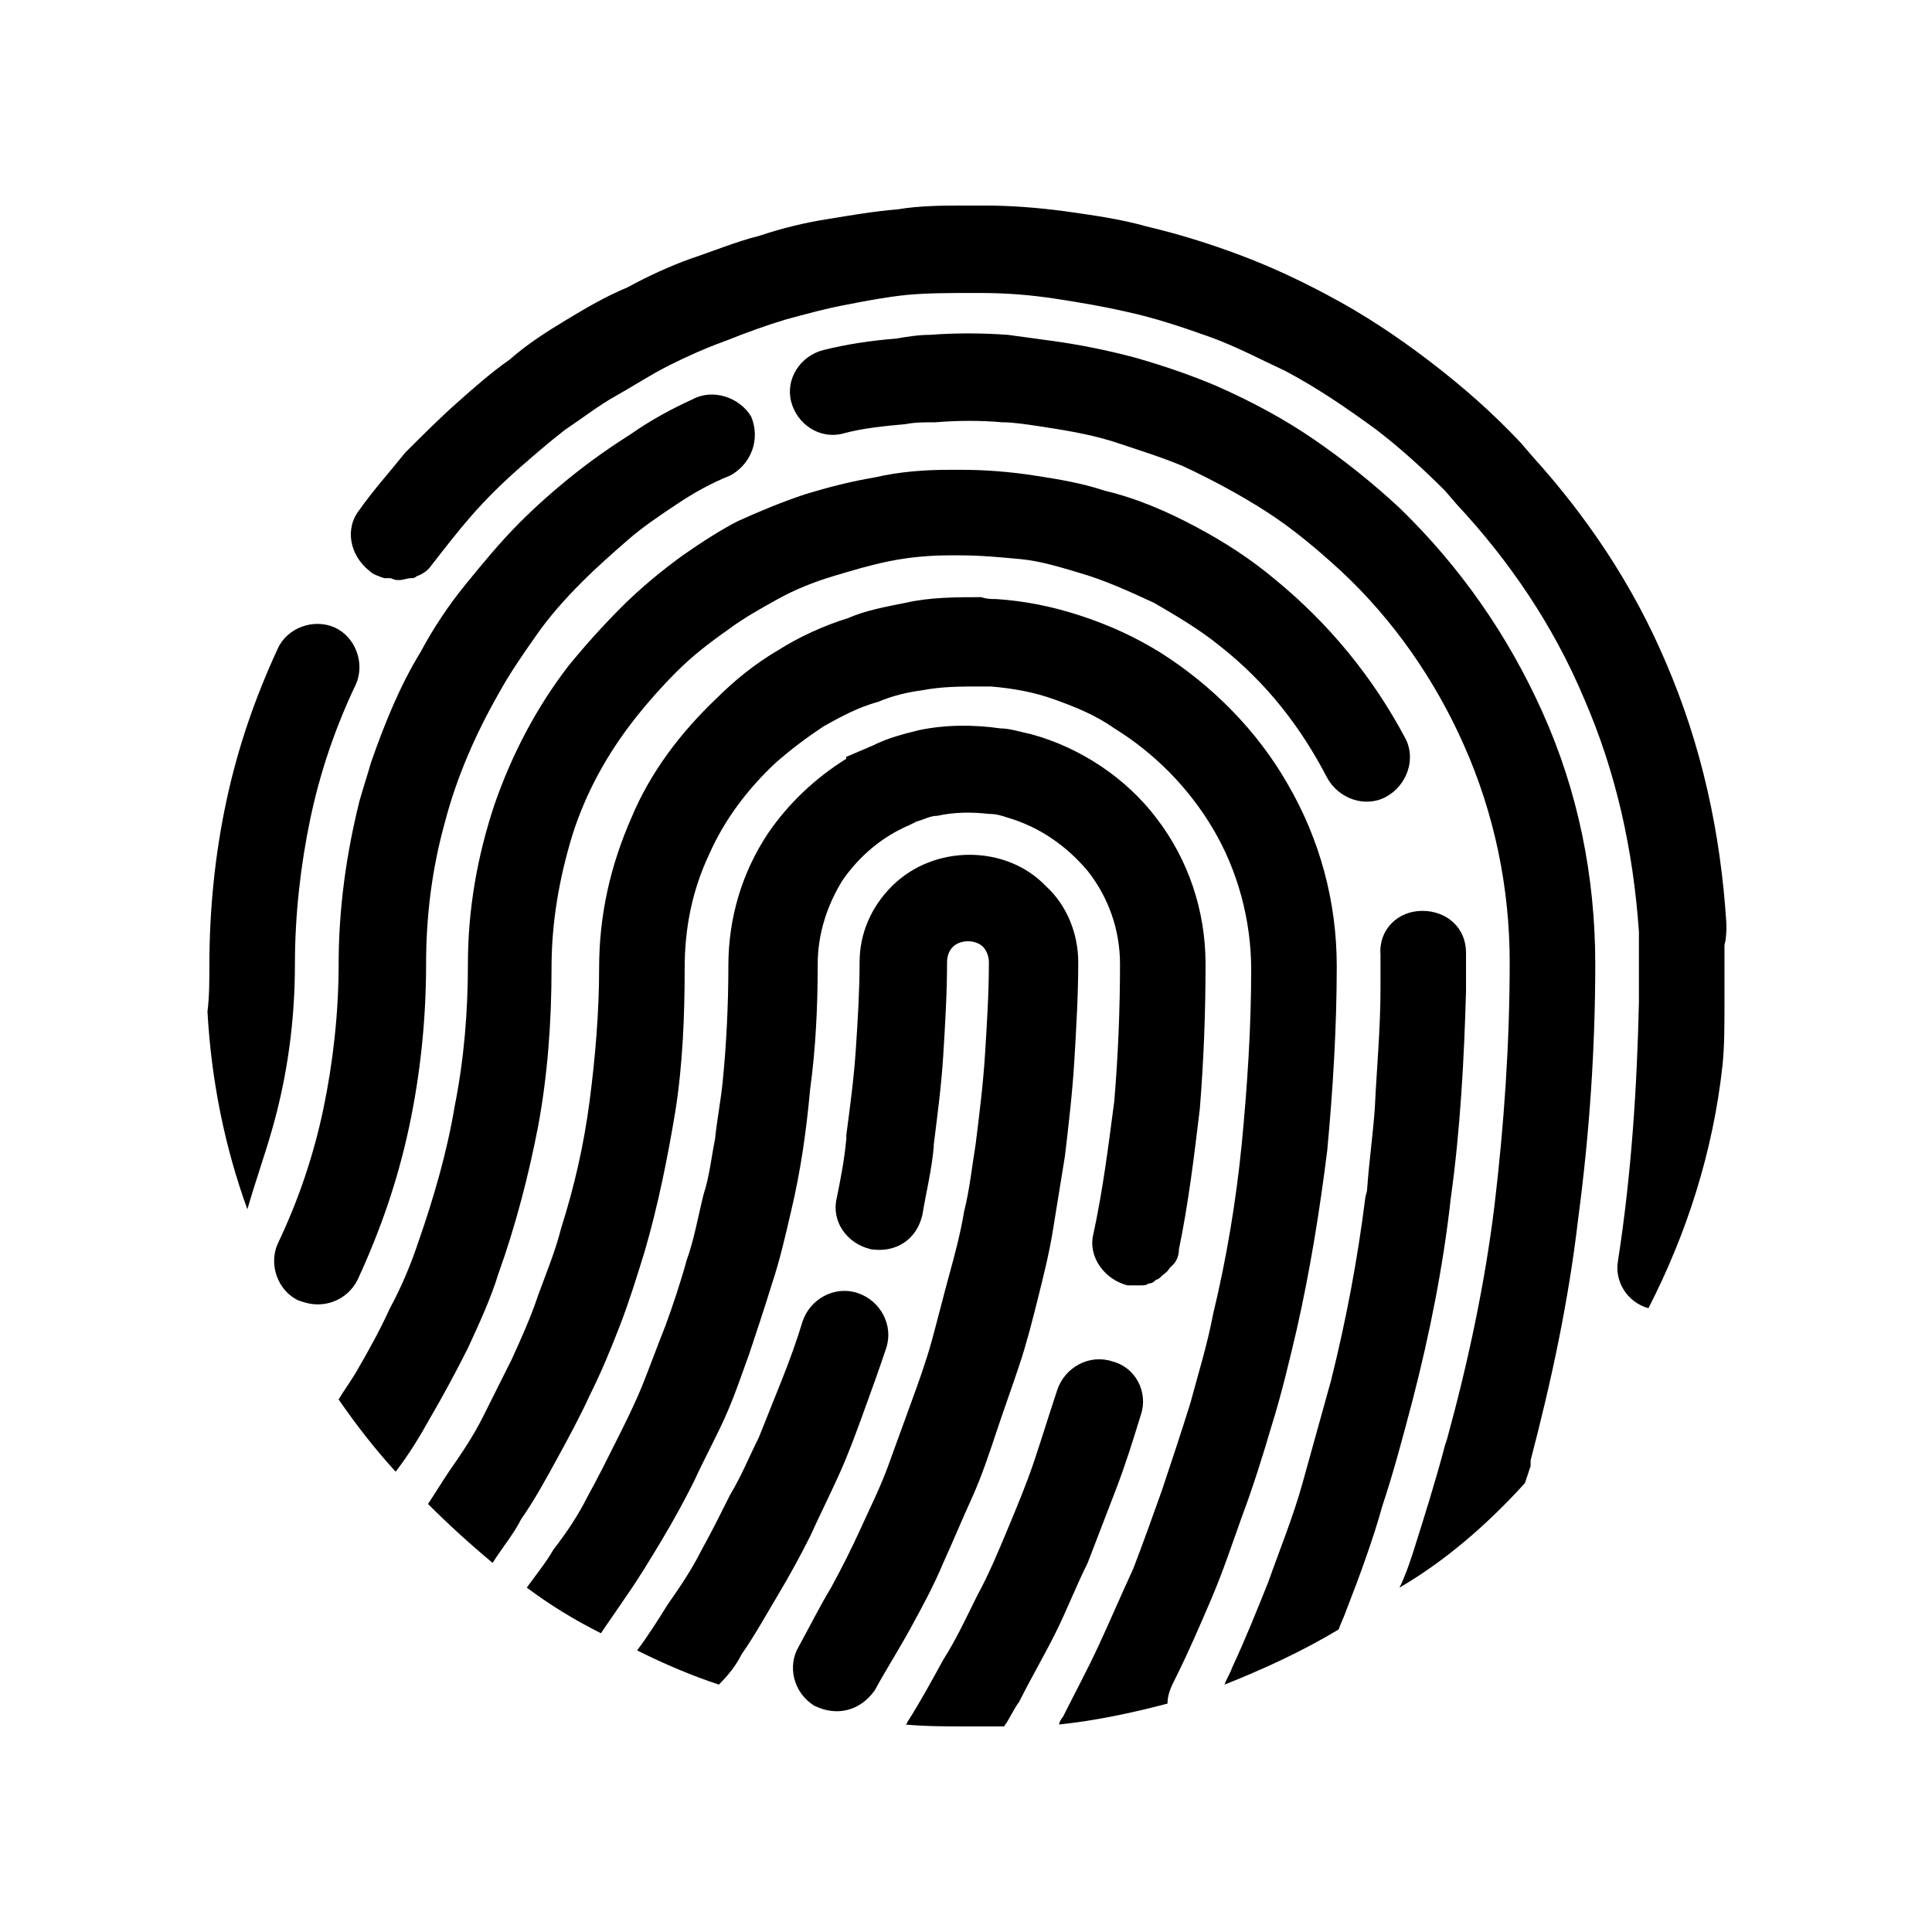 <?xml version="1.0" encoding="UTF-8"?>
<!-- Uploaded to: SVG Repo, www.svgrepo.com, Generator: SVG Repo Mixer Tools -->
<svg fill="#000000" width="800px" height="800px" version="1.1" viewBox="144 144 512 512" xmlns="http://www.w3.org/2000/svg">
 <g>
  <path d="m601.52 388.91c-1.512-24.184-6.551-47.359-16.121-69.527-8.566-20.152-20.656-38.289-35.266-54.41l-3.023-3.527c-7.559-8.062-15.617-15.113-24.184-21.664-8.566-6.551-17.633-12.594-27.207-17.633-7.559-4.031-15.113-7.559-23.176-10.578-8.062-3.023-16.121-5.543-24.688-7.559-7.055-2.016-14.609-3.023-21.664-4.031-7.555-1.008-14.609-1.508-21.16-1.508h-2.519-2.016c-6.551 0-12.594 0-18.641 1.008-6.047 0.504-12.09 1.512-18.137 2.519-6.551 1.008-12.594 2.519-18.641 4.535-6.047 1.512-12.09 4.031-18.137 6.047-5.543 2.016-11.082 4.535-16.625 7.559-6.047 2.512-11.082 5.535-16.121 8.559-5.039 3.023-10.578 6.551-15.113 10.578-5.039 3.527-9.574 7.559-14.105 11.586-4.535 4.031-9.07 8.566-13.602 13.098-4.035 5.043-8.57 10.082-12.094 15.121-4.031 5.039-2.519 12.09 2.519 16.121 1.008 1.008 2.519 1.512 4.031 2.016h1.512c0.504 0 1.008 0.504 2.016 0.504h0.504c1.008 0 2.016-0.504 3.023-0.504 0.504 0 1.008 0 1.512-0.504 1.512-0.504 3.023-1.512 4.031-3.023 3.527-4.535 7.055-9.07 10.578-13.098 3.527-4.031 7.559-8.062 12.09-12.09 4.031-3.527 8.062-7.055 12.594-10.578 4.535-3.023 9.07-6.551 13.602-9.07 4.535-2.519 9.07-5.543 14.105-8.062 5.039-2.519 9.574-4.535 15.113-6.551 5.039-2.016 10.578-4.031 15.617-5.543 5.543-1.512 11.082-3.023 16.625-4.031 5.039-1.008 10.578-2.016 15.617-2.519 5.543-0.504 11.082-0.504 16.625-0.504h3.023c6.551 0 13.098 0.504 19.648 1.512 6.551 1.008 12.594 2.016 19.145 3.527 7.055 1.512 14.609 4.031 21.664 6.551 7.055 2.519 13.602 6.047 20.152 9.07 8.566 4.535 16.625 10.078 24.184 15.617 6.551 5.039 12.594 10.578 18.137 16.121l3.023 3.527c14.105 15.113 25.695 32.242 33.754 51.387 8.566 19.648 13.098 40.305 14.609 61.969v4.535 9.07 4.535 0.504c-0.504 22.672-2.016 45.848-5.543 68.52-1.008 5.543 2.519 11.082 8.062 12.594 10.078-19.648 17.129-41.312 19.648-64.488 0.504-5.039 0.504-10.578 0.504-16.121v-5.543-10.078c0.512-2.016 0.512-3.527 0.512-5.543z"/>
  <path d="m340.55 582.38c3.527-5.039 6.551-10.578 9.574-15.617 3.023-5.039 6.047-10.578 8.566-15.617 2.519-5.543 5.039-10.578 7.559-16.121 2.519-5.543 4.535-11.082 6.551-16.625 2.016-5.543 4.031-11.082 6.047-17.129s-1.512-12.594-7.559-14.609c-6.047-2.016-12.594 1.512-14.609 7.559-1.512 5.039-3.527 10.578-5.543 15.617-2.016 5.039-4.031 10.078-6.047 15.113-2.519 5.039-4.535 10.078-7.559 15.113-2.519 5.039-5.039 10.078-7.559 14.609-2.519 5.039-5.543 9.574-9.07 14.609-2.519 4.031-5.039 8.062-8.062 12.09 7.055 3.527 14.105 6.551 21.664 9.07 2.519-2.523 4.535-5.039 6.047-8.062z"/>
  <path d="m359.7 595.98c2.016 1.008 4.031 1.512 6.047 1.512 4.031 0 7.559-2.016 10.078-5.543 3.023-5.543 6.551-11.082 9.574-16.625 3.023-5.543 6.047-11.082 8.566-17.129 2.519-5.543 5.039-11.586 7.559-17.129 2.519-5.543 4.535-11.586 6.551-17.633 2.016-6.047 4.031-11.586 6.047-17.633 2.016-6.047 3.527-12.09 5.039-18.137 1.512-6.047 3.023-12.09 4.031-18.641 1.008-6.047 2.016-12.594 3.023-18.641 1.008-8.566 2.016-17.129 2.519-25.695 0.504-8.566 1.008-17.129 1.008-25.695 0-7.559-3.023-15.113-8.566-20.152-10.578-11.082-29.727-11.082-40.809 0-5.543 5.543-8.566 12.594-8.566 20.152 0 7.559-0.504 15.617-1.008 23.176-0.504 7.559-1.512 15.113-2.519 22.672v1.008c-0.504 5.543-1.512 10.578-2.519 15.617-1.512 6.047 2.519 12.09 9.07 13.602 6.551 1.008 12.09-2.519 13.602-9.07 1.008-6.047 2.519-12.09 3.023-18.137v-0.504c1.008-8.062 2.016-15.617 2.519-23.68s1.008-16.625 1.008-24.688c0-1.512 0.504-3.023 1.512-4.031 2.016-2.016 6.047-2.016 8.062 0 0.504 0.504 1.512 2.016 1.512 4.031 0 8.062-0.504 16.121-1.008 24.184-0.504 8.062-1.512 16.121-2.519 24.184-1.008 6.047-1.512 11.586-3.023 17.633-1.008 6.047-2.519 11.586-4.031 17.129-1.512 5.543-3.023 11.586-4.535 17.129-1.512 5.543-3.527 11.082-5.543 16.625-2.016 5.543-4.031 11.082-6.047 16.625-2.016 5.543-4.535 10.578-7.055 16.121-2.519 5.543-5.039 10.578-8.062 16.121-3.023 5.039-5.543 10.078-8.566 15.617-3.027 5.047-1.516 12.098 4.027 15.625z"/>
  <path d="m410.07 601.52c1.512-2.016 2.519-4.535 4.031-6.551 3.023-6.047 6.551-12.09 9.574-18.137 3.023-6.047 5.543-12.594 8.566-18.641 2.519-6.551 5.039-13.098 7.559-19.648 2.519-6.551 4.535-13.098 6.551-19.648 2.016-6.047-1.512-12.594-7.559-14.105-6.047-2.016-12.594 1.512-14.609 7.559-2.016 6.047-4.031 12.594-6.047 18.641-2.016 6.047-4.535 12.09-7.055 18.137-2.519 6.047-5.039 12.09-8.062 17.633-3.023 6.047-5.543 11.586-9.07 17.129-3.023 5.543-6.047 11.082-9.574 16.625 0 0 0 0.504-0.504 0.504 5.543 0.504 11.082 0.504 16.625 0.504h9.574z"/>
  <path d="m433.75 471.04c-1.512 6.047 3.023 12.09 9.07 13.602h2.016 1.512c0.504 0 1.512 0 2.016-0.504 1.008 0 1.512-0.504 2.016-1.008 0.504 0 1.008-0.504 1.512-1.008 0.504-0.504 1.512-1.008 2.016-2.016 0.504-0.504 0.504-0.504 1.008-1.008 1.008-1.008 1.512-2.519 1.512-4.031 2.519-12.09 4.031-24.688 5.543-37.281 1.008-12.594 1.512-25.191 1.512-38.289 0-14.105-4.535-27.711-13.098-38.793-8.062-10.578-20.152-18.641-33.25-22.168-2.519-0.504-5.543-1.512-8.062-1.512-7.055-1.008-14.609-1.008-21.664 0.504-4.031 1.008-8.062 2.016-12.09 4.031l-7.062 3.023v0.504c-8.062 5.039-15.113 11.586-20.656 19.648-7.055 10.578-10.578 22.672-10.578 35.266 0 10.078-0.504 20.656-1.512 30.73-0.504 5.039-1.512 10.078-2.016 15.113-1.008 5.039-1.512 10.078-3.023 14.609-1.512 6.047-2.519 12.09-4.535 17.633-1.512 5.543-3.527 11.586-5.543 17.129-2.016 5.039-4.031 10.578-6.047 15.617s-4.535 10.078-7.055 15.113c-2.519 5.039-5.039 10.078-7.559 14.609-2.519 5.039-5.543 9.574-9.07 14.105-2.016 3.527-4.535 6.551-7.055 10.078 6.047 4.535 12.594 8.566 19.648 12.09 2.016-3.023 4.535-6.551 6.551-9.574 3.527-5.039 6.551-10.078 9.574-15.113 3.023-5.039 6.047-10.578 8.566-15.617 2.519-5.543 5.543-11.082 8.062-16.625s4.535-11.586 6.551-17.129c2.016-6.047 4.031-12.09 6.047-18.641 2.016-6.047 3.527-12.594 5.039-19.145 2.519-10.578 4.031-21.16 5.039-32.242 1.512-11.082 2.016-22.168 2.016-33.25 0-8.062 2.519-15.617 6.551-22.168 4.535-6.551 10.578-11.586 17.633-14.609l2.016-1.008c2.016-0.504 3.527-1.512 5.543-1.512 4.535-1.008 9.07-1.008 13.602-0.504 2.016 0 3.527 0.504 5.039 1.008 8.566 2.519 15.617 7.559 21.16 14.105 5.543 7.055 8.566 15.617 8.566 24.688 0 12.09-0.504 24.184-1.512 36.273-1.516 11.594-3.027 23.688-5.547 35.273z"/>
  <path d="m455.42 588.93c3.527-7.055 6.551-14.105 9.574-21.16 3.023-7.055 5.543-14.609 8.062-21.664 3.023-8.062 5.543-16.121 8.062-24.688 2.519-8.062 4.535-16.625 6.551-25.191 3.527-15.617 6.047-31.234 8.062-47.359 1.512-16.121 2.519-32.746 2.519-48.871 0-17.129-4.535-33.754-13.098-48.367-8.062-14.105-20.152-26.199-33.754-34.762-6.551-4.031-13.098-7.055-20.656-9.574-7.559-2.519-15.113-4.031-22.672-4.535-1.512 0-2.519 0-4.031-0.504-6.551 0-13.602 0-20.152 1.512-5.039 1.008-10.578 2.016-15.113 4.031-6.551 2.016-13.098 5.039-18.641 8.566-6.047 3.527-11.586 8.062-16.121 12.594-9.574 9.07-17.633 19.648-22.672 31.738-5.543 12.594-8.566 25.695-8.566 39.801 0 11.586-1.008 23.68-2.519 35.266-1.512 11.586-4.031 22.672-7.559 33.754-1.512 6.047-4.031 12.09-6.047 17.633-2.016 6.047-4.535 11.586-7.055 17.129-2.519 5.039-5.039 10.078-7.559 15.113-2.519 5.039-5.543 9.574-9.07 14.609-2.016 3.023-3.527 5.543-5.543 8.566 5.543 5.543 11.082 10.578 17.129 15.617 2.519-4.031 5.543-7.559 7.559-11.586 3.527-5.039 6.551-10.578 9.574-16.121 3.023-5.543 6.047-11.082 8.566-16.625 3.023-6.047 5.543-12.09 8.062-18.641s4.535-13.098 6.551-19.648c3.527-12.09 6.047-24.688 8.062-36.777 2.016-12.594 2.519-25.695 2.519-38.289 0-10.578 2.016-20.656 6.551-30.23 4.031-9.07 10.078-17.129 17.633-24.184 4.031-3.527 8.062-6.551 12.594-9.574 4.535-2.519 9.07-5.039 14.609-6.551 3.527-1.512 7.559-2.519 11.586-3.023 5.039-1.008 10.578-1.008 15.113-1.008h3.023c6.047 0.504 11.586 1.512 17.129 3.527 5.543 2.016 10.578 4.031 15.617 7.559 10.578 6.551 19.648 15.617 26.199 26.703 6.551 11.082 10.078 24.184 10.078 37.281 0 15.113-1.008 30.73-2.519 46.352-1.512 15.113-4.031 30.23-7.559 44.84-1.512 8.062-4.031 16.121-6.047 23.68-2.519 8.062-5.039 15.617-7.559 23.176-2.519 7.055-5.039 14.105-7.559 20.656-3.023 6.551-6.047 13.602-9.07 20.152-3.023 6.551-6.551 13.098-9.574 19.145-0.504 0.504-1.008 1.512-1.008 2.016 9.574-1.008 19.145-3.023 28.719-5.543 0-2.508 1.008-4.523 2.016-6.539z"/>
  <path d="m327.45 249.86c-5.543 2.519-11.082 5.543-16.121 9.07-5.543 3.527-10.578 7.055-15.617 11.082-5.039 4.031-9.574 8.062-14.105 12.594-5.039 5.039-9.574 10.578-14.105 16.121-4.535 5.543-8.566 11.586-12.09 18.137-5.543 9.07-9.574 19.145-13.098 29.223-1.008 3.527-2.016 6.551-3.023 10.078-3.531 14.105-5.547 28.715-5.547 43.328 0 13.098-1.512 26.199-4.031 38.289-2.519 12.09-6.551 24.184-12.09 35.77-2.519 5.543 0 12.594 5.543 15.113 1.512 0.504 3.023 1.008 5.039 1.008 4.535 0 8.566-2.519 10.578-6.551 6.047-13.098 10.578-26.199 13.602-40.305 3.023-14.105 4.535-28.719 4.535-43.328 0-12.594 1.512-25.191 5.039-37.785 3.023-11.586 8.062-23.176 14.105-33.754 3.023-5.543 6.551-10.578 10.078-15.617 3.527-5.039 7.559-9.574 12.09-14.105 4.031-4.031 8.062-7.559 12.09-11.082 4.031-3.527 8.566-6.551 13.098-9.574 4.535-3.023 9.07-5.543 14.105-7.559 5.543-3.023 8.062-9.574 5.543-15.617-3.019-5.039-10.074-7.559-15.617-4.535z"/>
  <path d="m548.12 537.04c0.504-1.512 1.008-3.023 1.512-4.535v-1.512c5.543-21.16 10.078-42.32 12.594-63.984 3.023-22.672 4.535-45.344 4.535-67.512 0-23.176-4.535-45.848-14.105-67.008-9.07-20.152-21.664-38.289-37.785-53.906-7.055-6.551-14.609-12.594-22.672-18.137-8.062-5.543-16.625-10.078-25.695-14.105-7.055-3.023-14.609-5.543-21.664-7.559-7.559-2.016-15.113-3.527-22.672-4.535-3.527-0.504-7.559-1.008-11.082-1.512-7.055-0.504-14.105-0.504-20.656 0-3.023 0-6.047 0.504-9.07 1.008-6.551 0.504-13.098 1.512-19.145 3.023-6.047 1.512-10.078 7.559-8.566 13.602 1.512 6.047 7.559 10.078 13.602 8.566 5.543-1.512 11.082-2.016 16.625-2.519 2.519-0.504 5.039-0.504 8.062-0.504 6.047-0.504 12.09-0.504 17.633 0 3.023 0 6.047 0.504 9.574 1.008 6.551 1.008 13.098 2.016 19.648 4.031 6.047 2.016 12.594 4.031 18.641 6.551 7.559 3.527 15.113 7.559 22.168 12.09 7.055 4.535 13.602 10.078 19.648 15.617 14.105 13.098 25.191 29.223 32.746 46.352 8.062 18.137 12.09 37.785 12.09 57.434 0 21.664-1.512 43.328-4.031 64.488-2.519 20.656-7.055 41.816-12.594 61.969l-0.504 1.512c-2.519 9.574-5.543 19.145-8.566 28.719-1.008 3.023-2.016 6.047-3.527 9.07 12.098-7.055 23.184-16.629 33.258-27.711z"/>
  <path d="m498.75 575.83c0.504-1.512 1.512-3.527 2.016-5.039 3.527-9.07 7.055-18.641 9.574-27.711 3.023-9.07 5.543-18.641 8.062-28.215 4.535-17.633 8.062-35.266 10.078-53.402 2.519-18.137 3.527-36.777 4.031-54.914v-3.527-6.551c0-6.551-5.039-11.082-11.586-11.082-6.551 0-11.586 5.039-11.082 11.586v9.07c0 10.578-1.008 21.16-1.512 31.738-0.504 7.055-1.512 14.105-2.016 21.16 0 1.008-0.504 2.016-0.504 2.519-2.016 16.121-5.039 32.242-9.07 48.367-2.519 9.07-5.039 18.137-7.559 27.207-2.519 9.07-6.047 17.633-9.07 26.199-3.023 7.559-6.047 15.113-9.574 22.672-0.504 1.512-1.512 3.023-2.016 4.535 10.074-4.035 20.148-8.566 30.227-14.613z"/>
  <path d="m324.93 291.18c-5.543 4.031-11.082 8.566-16.121 13.602-5.039 5.039-9.574 10.078-14.105 15.617-8.566 11.082-15.113 23.68-19.648 36.777-4.535 13.602-7.055 27.711-7.055 42.32 0 12.594-1.008 25.191-3.527 37.785-2.016 12.09-5.543 24.184-9.574 35.77-2.016 6.047-4.535 12.09-7.559 17.633-2.519 5.543-5.543 11.082-9.07 17.129-1.512 2.519-3.023 4.535-4.535 7.055 4.535 6.551 9.574 13.098 15.113 19.145 3.527-4.535 6.551-9.574 9.07-14.105 3.527-6.047 7.055-12.594 10.078-18.641 3.023-6.551 6.047-13.098 8.062-19.648 4.535-12.594 8.062-26.199 10.578-39.297 2.519-13.602 3.527-27.711 3.527-41.816 0-12.09 2.016-23.68 5.543-35.266 3.527-11.082 9.07-21.16 16.121-30.23 3.527-4.535 7.559-9.07 11.586-13.098 4.031-4.031 8.566-7.559 13.602-11.082 4.031-3.023 8.566-5.543 13.098-8.062 4.535-2.519 9.574-4.535 14.609-6.047 5.039-1.512 10.078-3.023 15.113-4.031 5.039-1.008 10.578-1.512 15.617-1.512h3.023c5.543 0 10.578 0.504 16.121 1.008 5.039 0.504 10.078 2.016 15.113 3.527 7.055 2.016 13.602 5.039 20.152 8.062 6.047 3.527 12.09 7.055 17.633 11.586 12.09 9.574 21.16 21.16 28.215 34.762 3.023 5.543 10.078 8.062 15.617 5.039 5.543-3.023 8.062-10.078 5.039-15.617-8.566-16.121-20.152-30.23-34.258-41.816-6.551-5.543-13.602-10.078-21.16-14.105-7.559-4.031-15.617-7.559-24.184-9.574-6.047-2.016-12.09-3.023-18.641-4.031-6.551-1.008-13.098-1.512-19.145-1.512h-2.016-1.512c-6.551 0-13.098 0.504-19.648 2.016-6.047 1.008-12.09 2.519-18.641 4.535-6.047 2.016-12.09 4.535-17.633 7.055-4.019 2.016-9.562 5.543-14.602 9.07z"/>
  <path d="m216.11 443.32c4.031-14.105 6.047-28.719 6.047-43.832 0-13.098 1.512-26.199 4.031-38.289s6.551-24.184 12.09-35.77c2.519-5.543 0-12.594-5.543-15.113-5.543-2.519-12.594 0-15.113 5.543-6.047 13.098-10.578 26.199-13.602 40.305-3.023 14.105-4.535 28.719-4.535 43.832 0 4.031 0 8.062-0.504 12.09 1.008 18.137 4.535 35.77 10.578 52.395 2.016-7.051 4.535-14.105 6.551-21.16z"/>
 </g>
</svg>